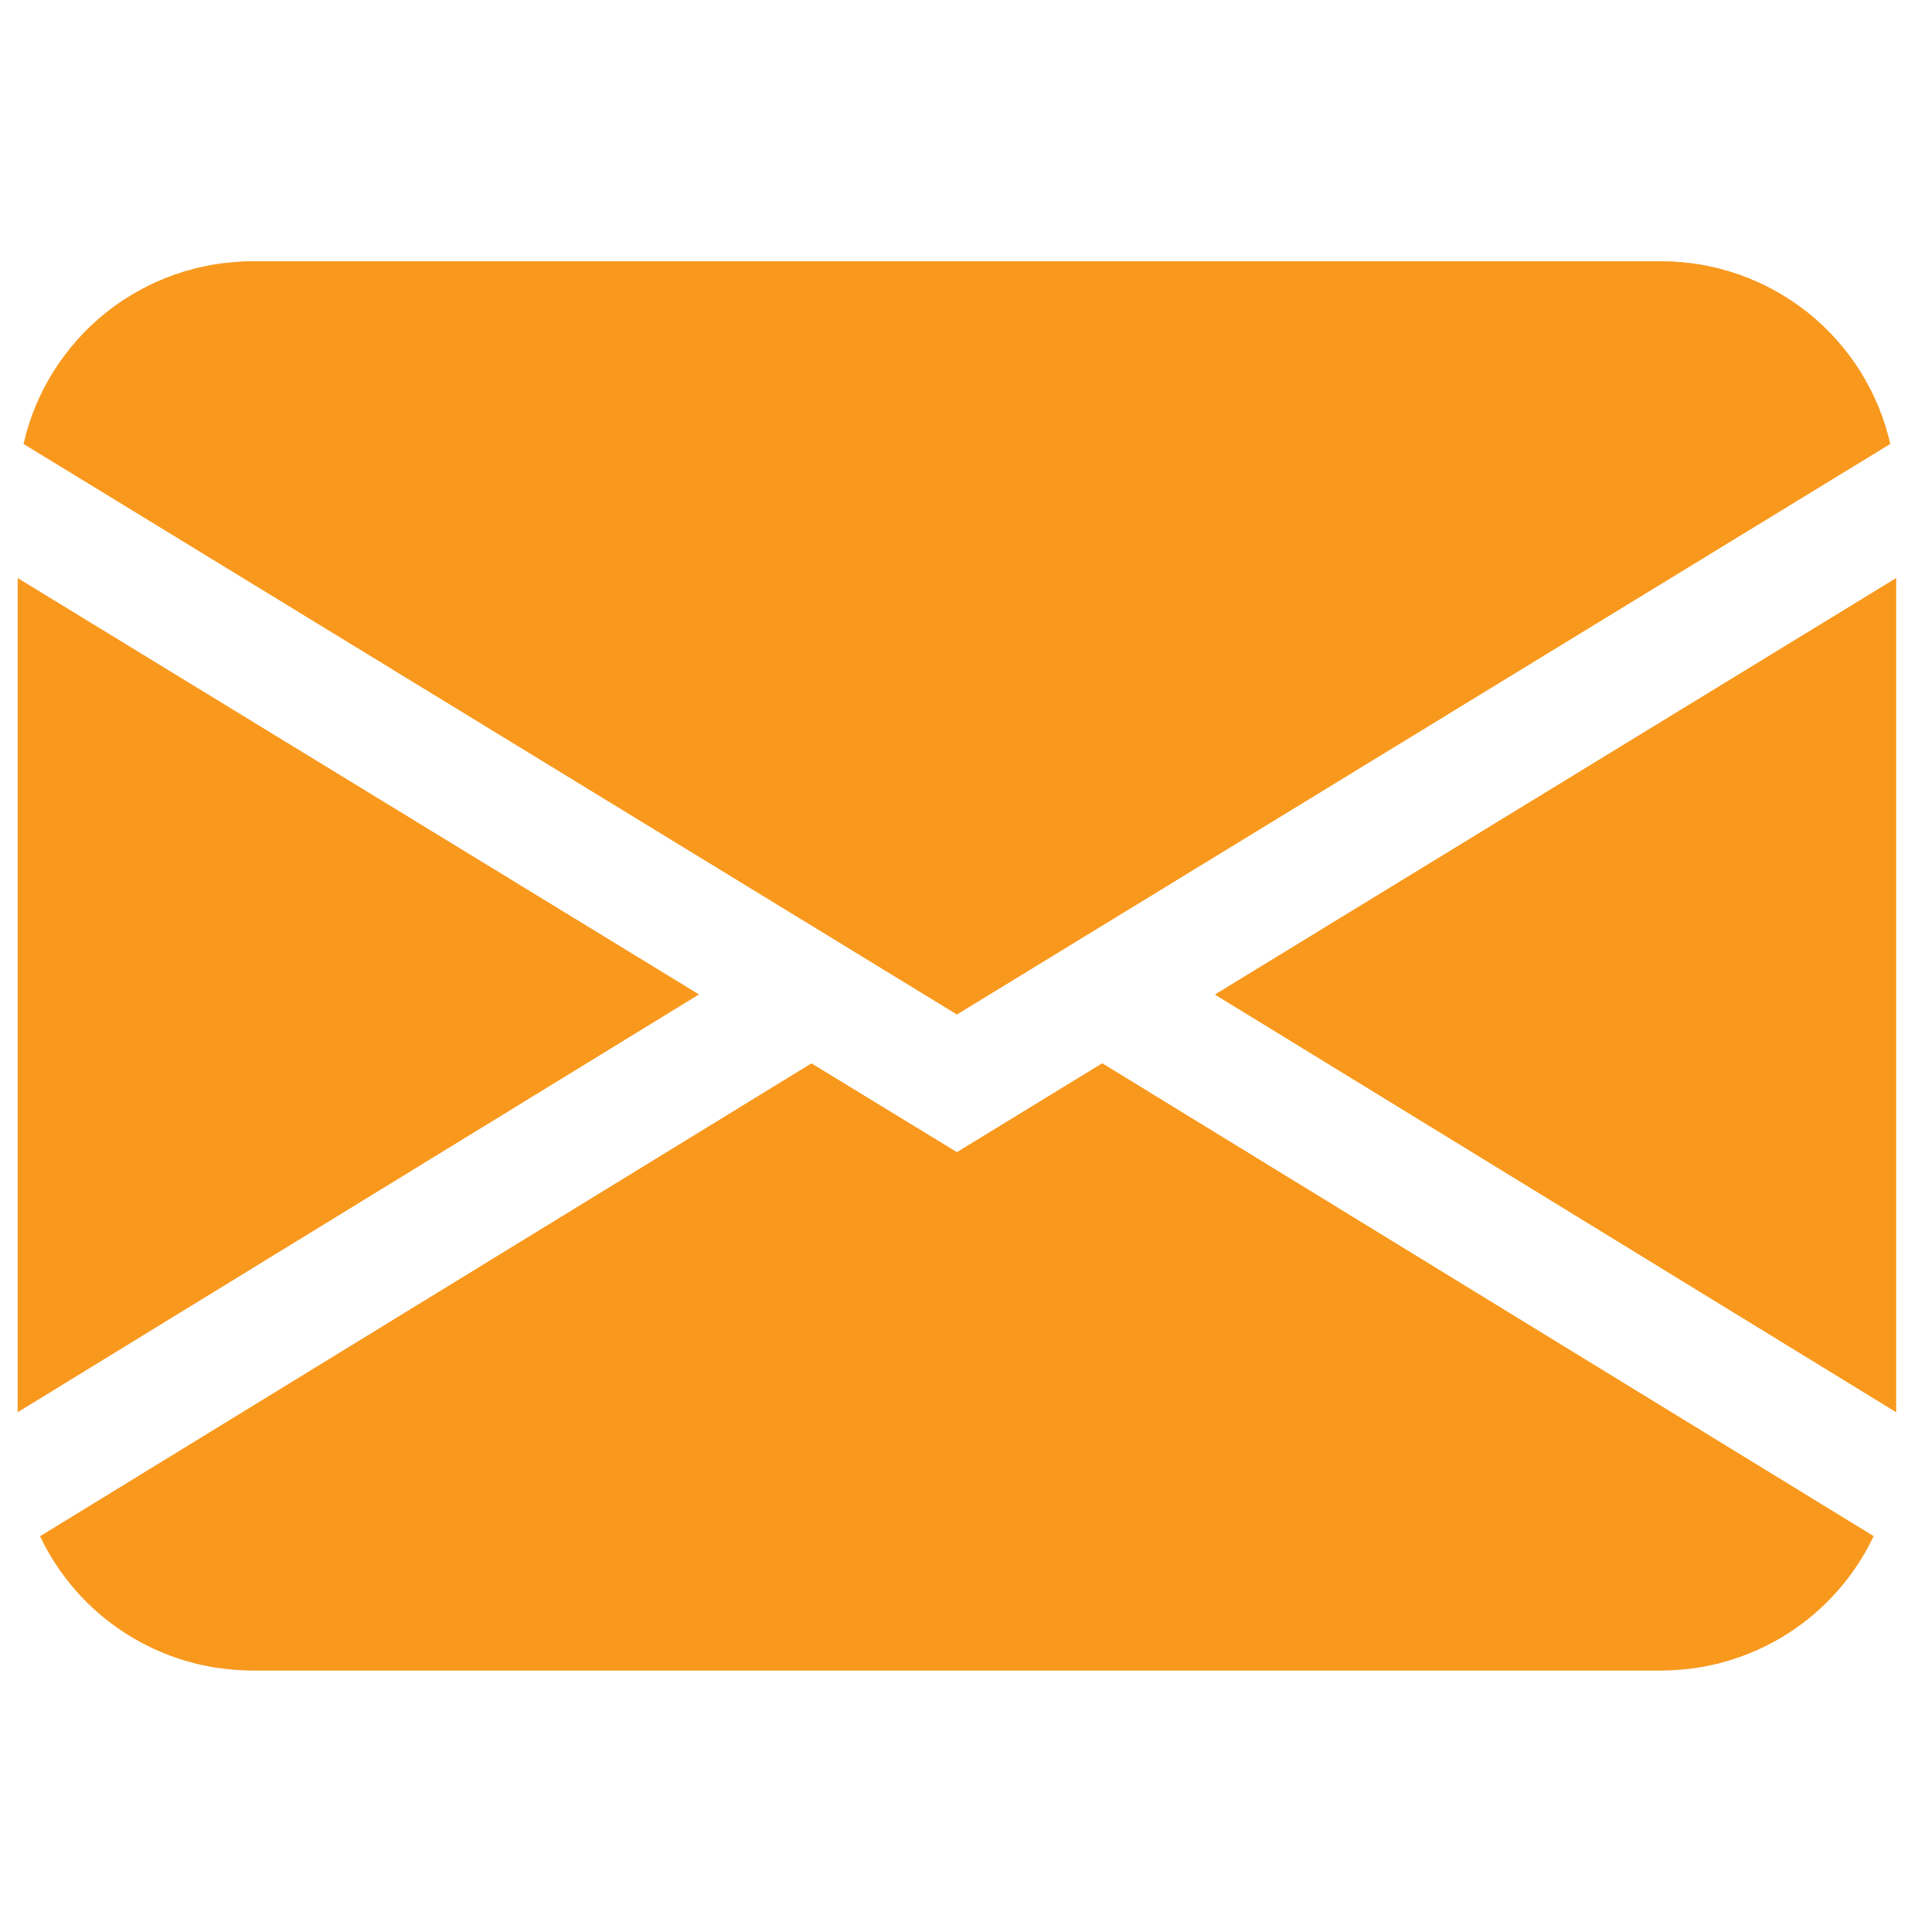 <svg width="72" height="73" viewBox="0 0 72 73" fill="none" xmlns="http://www.w3.org/2000/svg">
<g clip-path="url(#clip0_3_280)">
<path d="M0.889 16.775C1.336 14.815 2.436 13.065 4.008 11.811C5.58 10.557 7.531 9.875 9.542 9.875H62.792C64.802 9.875 66.754 10.557 68.326 11.811C69.898 13.065 70.997 14.815 71.445 16.775L36.167 38.337L0.889 16.775ZM0.667 21.843V53.367L26.418 37.578L0.667 21.843ZM30.669 40.183L1.514 58.053C2.235 59.572 3.371 60.855 4.793 61.753C6.214 62.651 7.861 63.127 9.542 63.125H62.792C64.472 63.125 66.119 62.648 67.539 61.75C68.959 60.851 70.095 59.568 70.815 58.048L41.66 40.179L36.167 43.538L30.669 40.183ZM45.916 37.583L71.667 53.367V21.843L45.916 37.583Z" fill="#F8991E"/>
</g>
<defs>
<clipPath id="clip0_3_280">
<rect width="71" height="71.25" fill="white" transform="translate(0.667 0.875)"/>
</clipPath>
</defs>
</svg>

